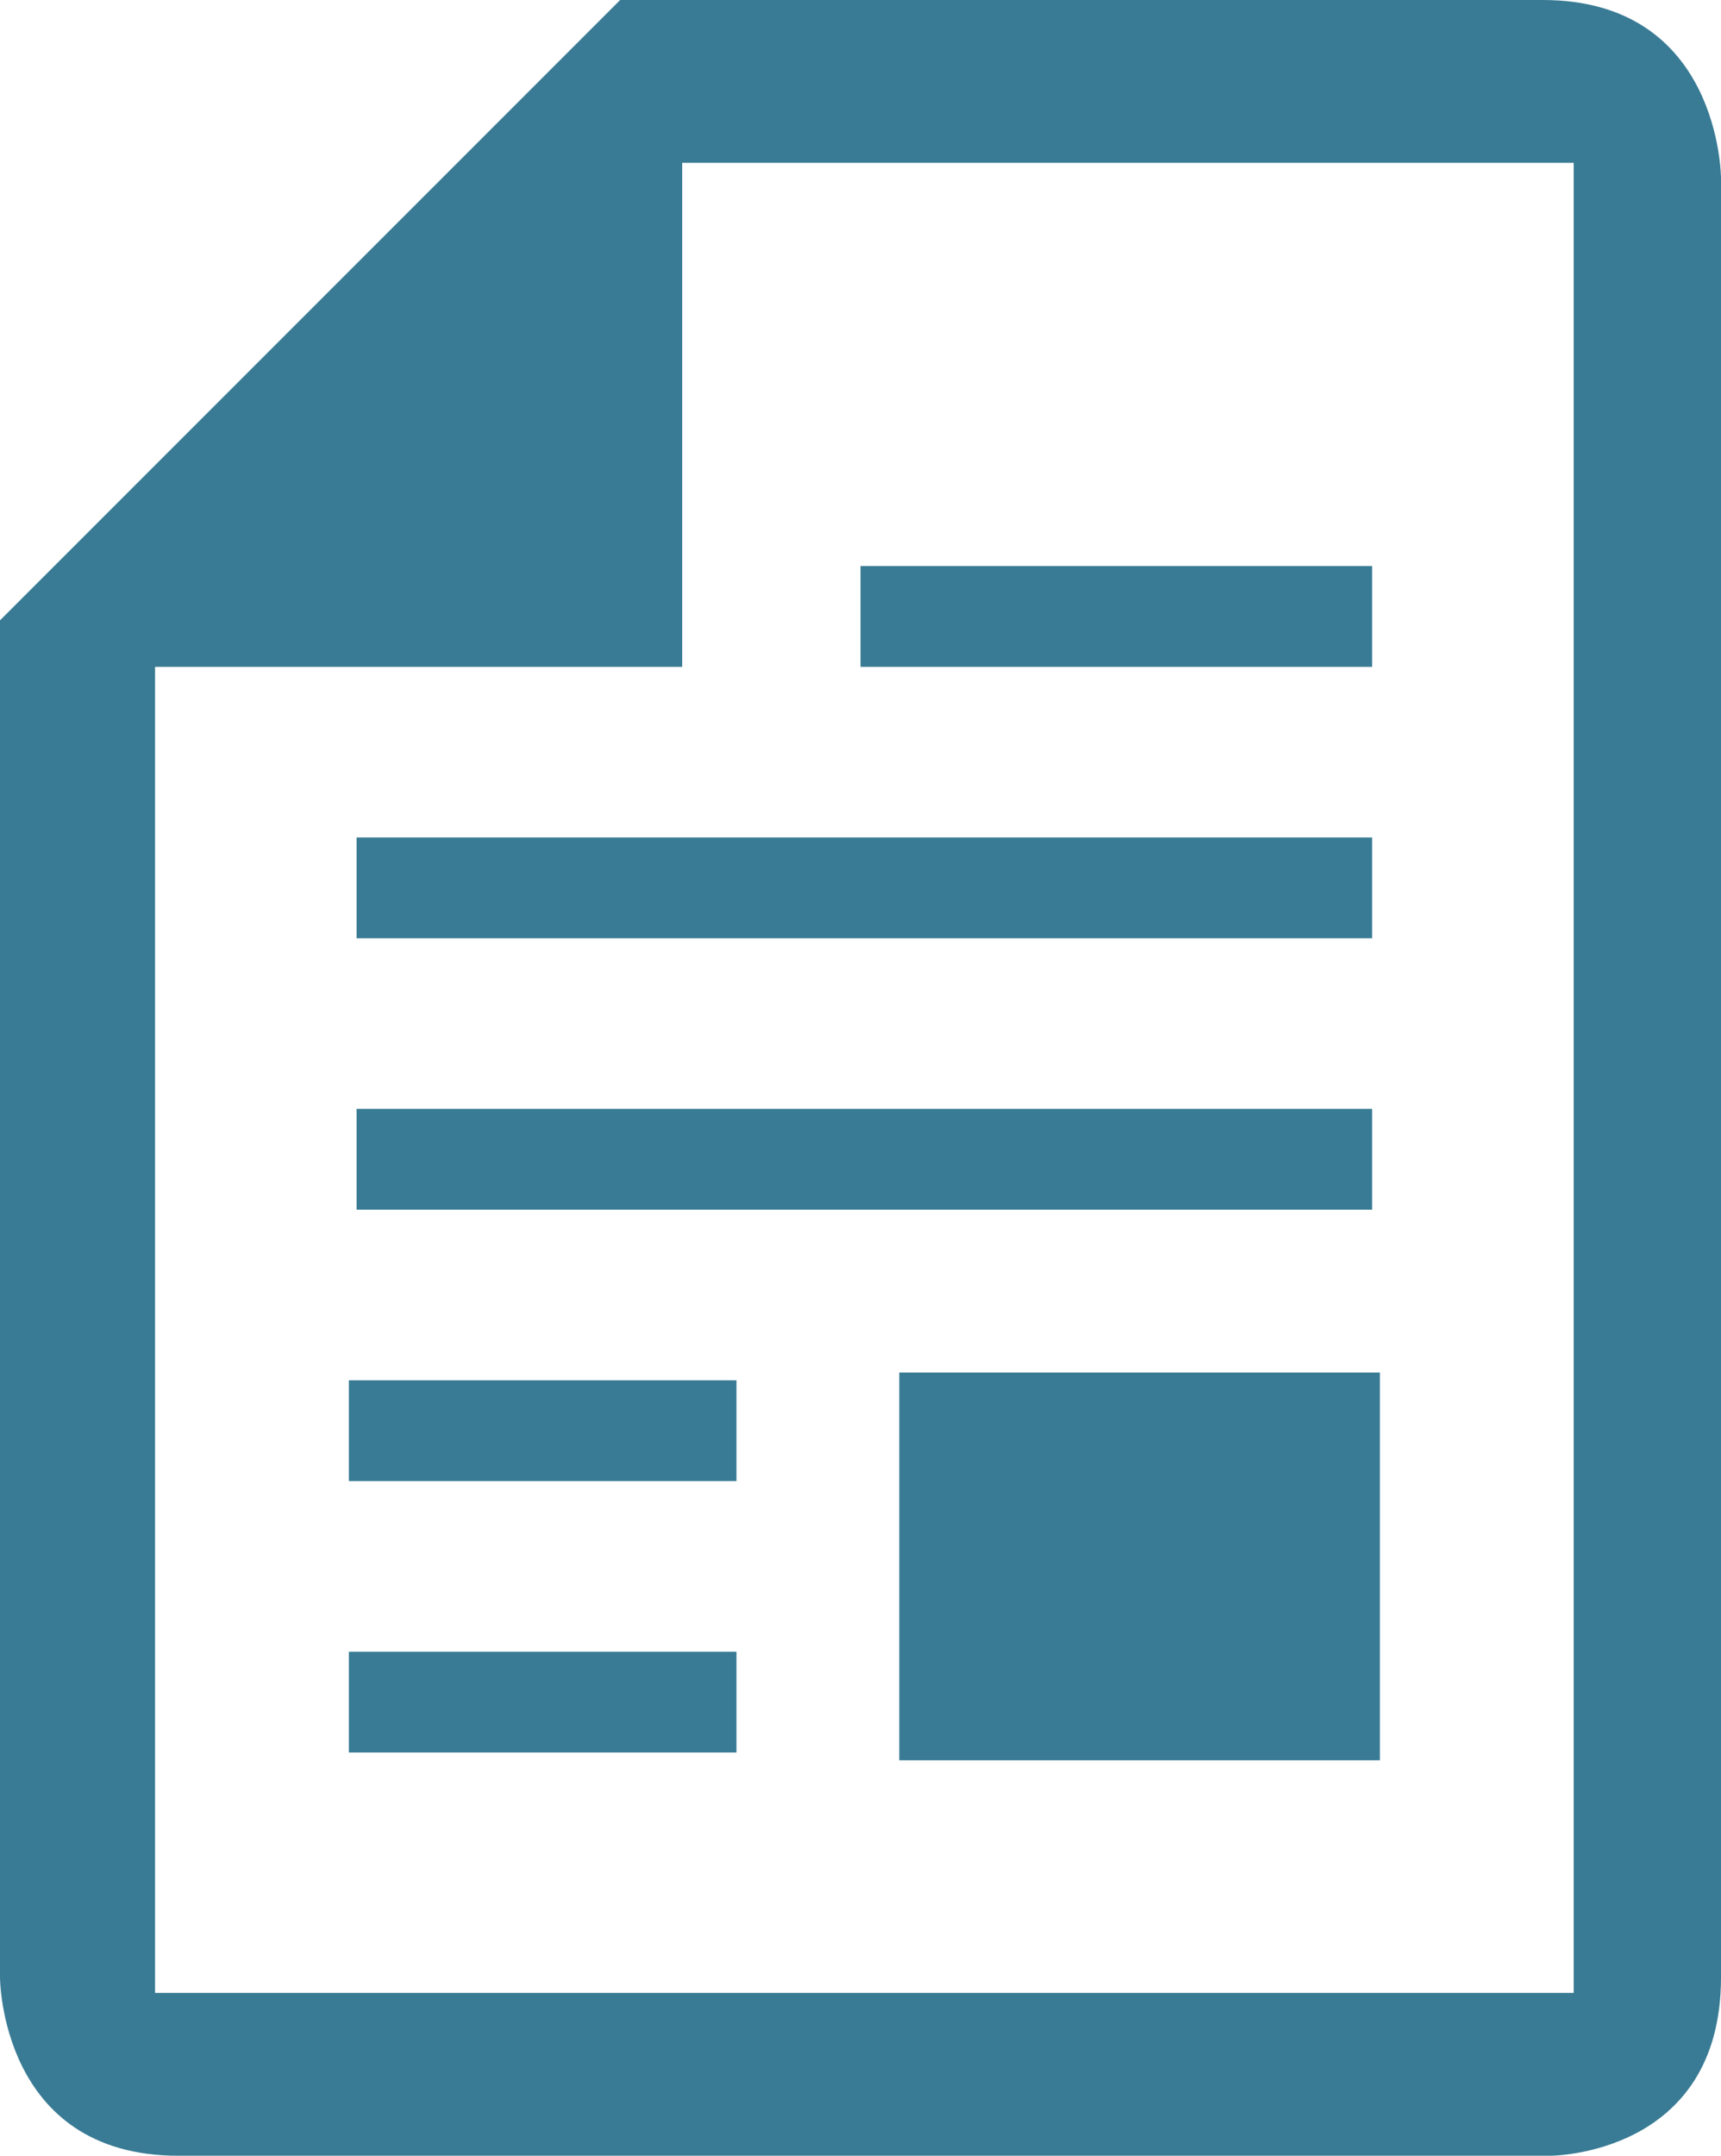 <?xml version="1.0" encoding="utf-8"?>
<!-- Generator: Adobe Illustrator 20.1.0, SVG Export Plug-In . SVG Version: 6.00 Build 0)  -->
<svg version="1.1" id="Layer_1" xmlns="http://www.w3.org/2000/svg" xmlns:xlink="http://www.w3.org/1999/xlink" x="0px" y="0px"
	 viewBox="0 0 22.2 27.8" style="enable-background:new 0 0 22.2 27.8;" xml:space="preserve">
<g>
	<defs>
		<rect id="SVGID_1_" width="22.2" height="27.8"/>
	</defs>
	<clipPath id="SVGID_2_">
		<use xlink:href="#SVGID_1_"  style="overflow:visible;"/>
	</clipPath>
	<path style="clip-path:url(#SVGID_2_);fill:#397B94;" d="M11.1,8.6h6.6V7.3h-6.6V8.6z M17.8,17.7h-6.2v5h6.2V17.7z M9.5,21.3h-5
		v1.3h5V21.3z M9.5,17.8h-5v1.3h5V17.8z M17.7,14.3H4.6v1.3h13.1V14.3z M17.7,10.8H4.6v1.3h13.1V10.8z M20.3,25.7H2V8.6h6.8V2.1
		h11.5V25.7z M22.2,25.5V2.3c0,0,0-2.3-2.3-2.3H8.8H8L2,6L0,8v0.6v16.9c0,0,0,2.3,2.3,2.3H20C20,27.8,22.2,27.8,22.2,25.5"/>
</g>
</svg>
